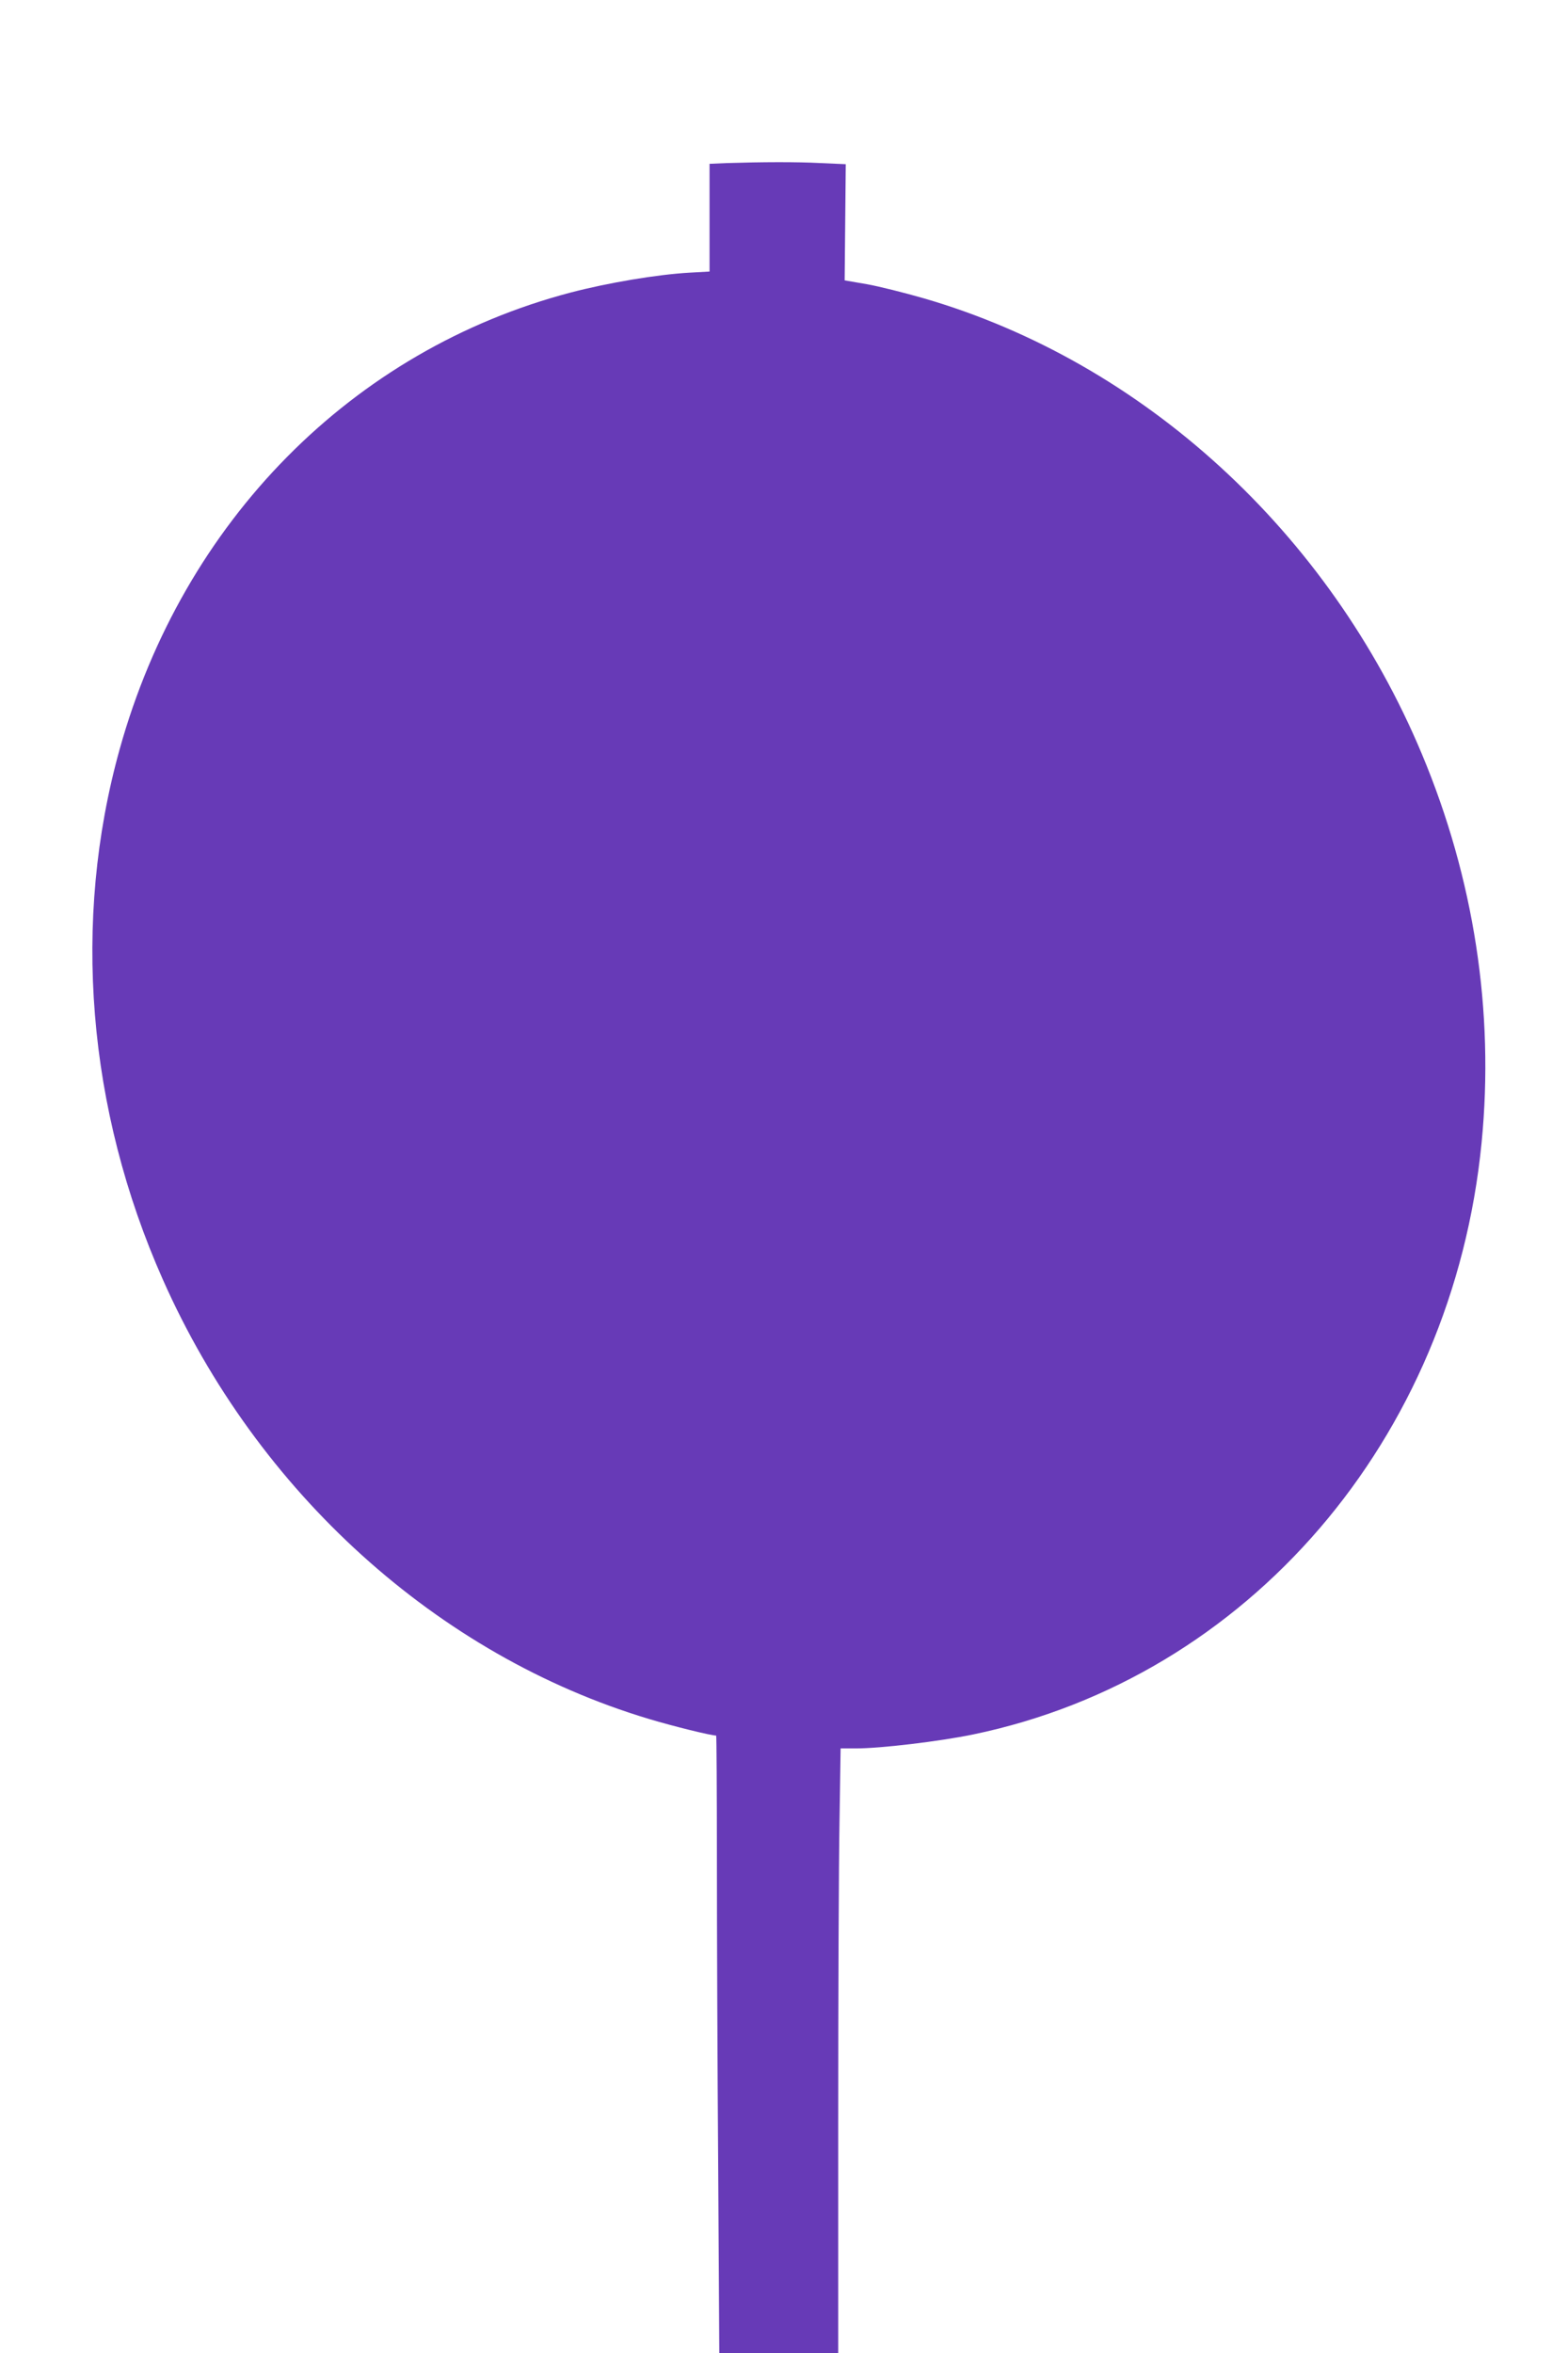 <?xml version="1.0" standalone="no"?>
<!DOCTYPE svg PUBLIC "-//W3C//DTD SVG 20010904//EN"
 "http://www.w3.org/TR/2001/REC-SVG-20010904/DTD/svg10.dtd">
<svg version="1.0" xmlns="http://www.w3.org/2000/svg"
 width="853pt" height="1280pt" viewBox="0 0 853 1280"
 preserveAspectRatio="xMidYMid meet">
<g transform="translate(0,1280) scale(0.1,-0.1)"
fill="#673ab7" stroke="none">
<path d="M3953 11913 l-93 -4 0 -293 0 -293 -108 -6 c-178 -10 -444 -55 -647
-108 -1188 -312 -2109 -1244 -2454 -2484 -260 -934 -177 -1957 235 -2885 513
-1157 1494 -2044 2642 -2389 136 -41 340 -91 368 -91 2 0 4 -303 4 -673 0
-371 3 -1127 7 -1680 l6 -1007 324 0 323 0 0 1248 c0 686 3 1426 7 1645 l6
397 83 0 c135 0 454 38 638 76 1495 310 2608 1605 2766 3219 70 713 -41 1436
-325 2114 -504 1205 -1517 2132 -2708 2478 -104 30 -243 65 -310 77 l-122 21
3 316 3 316 -137 6 c-132 7 -318 6 -511 0z"/>
</g>
</svg>
